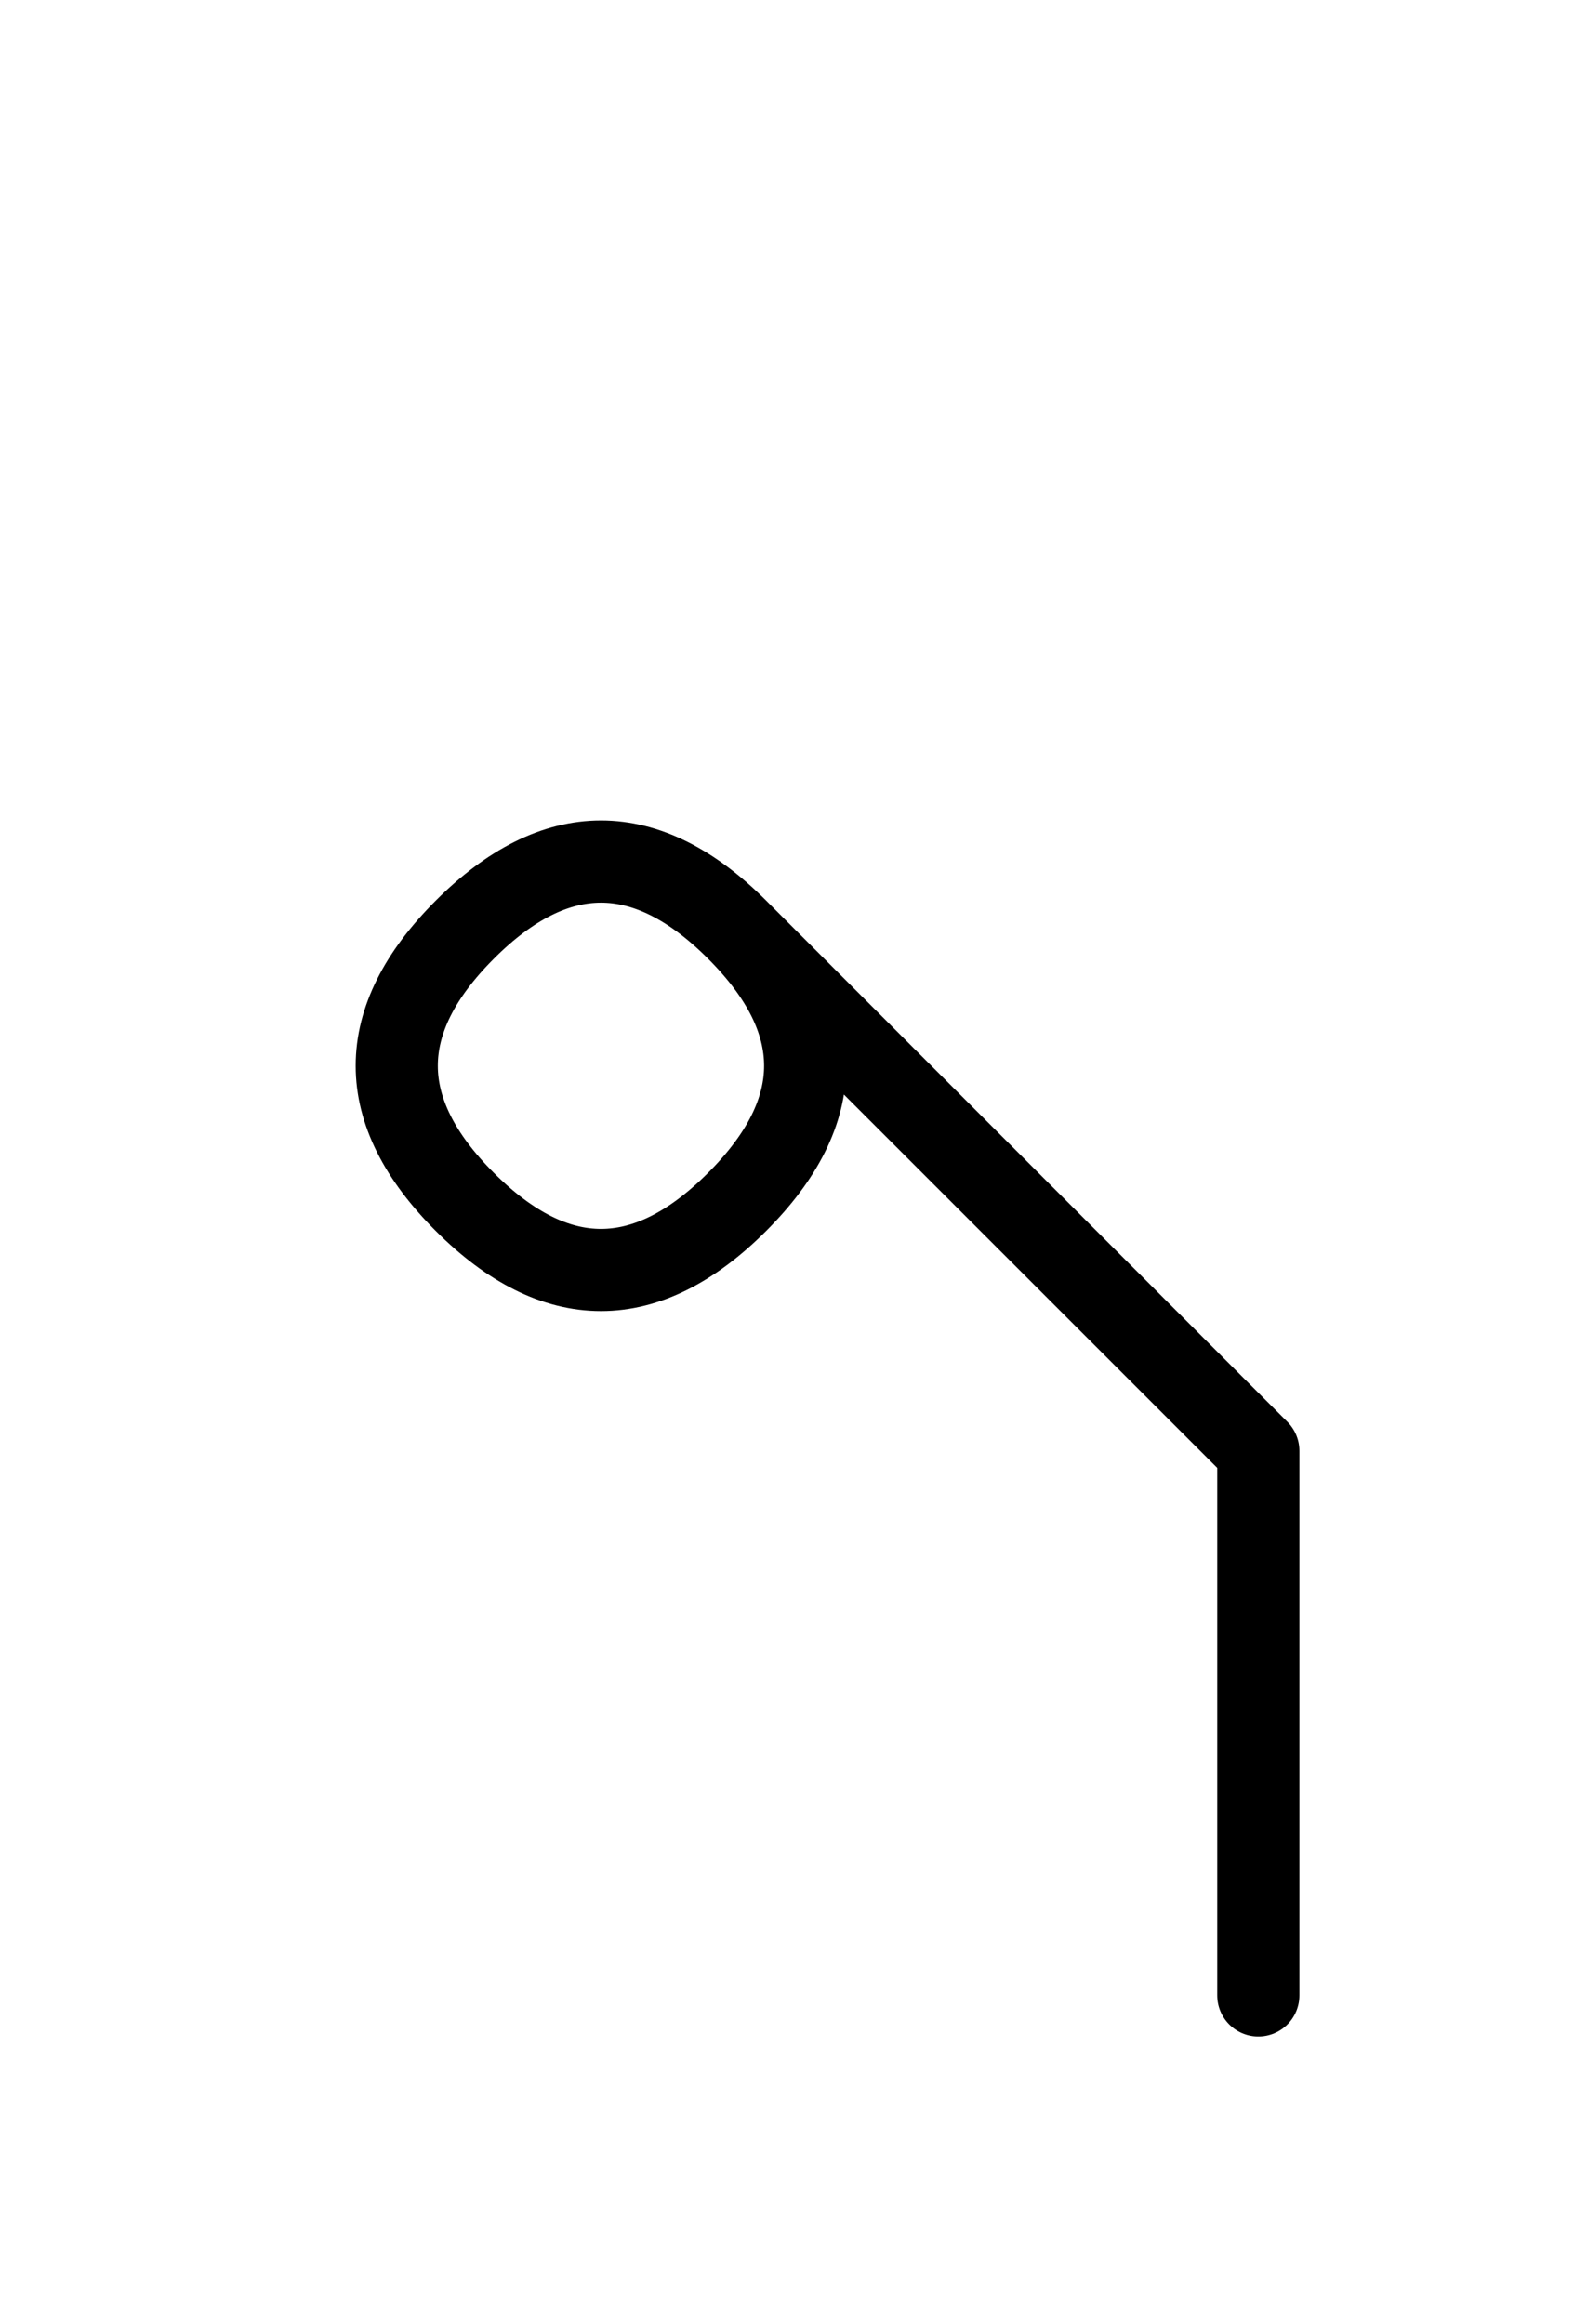 <?xml version="1.0" encoding="UTF-8"?>
<svg xmlns="http://www.w3.org/2000/svg" xmlns:xlink="http://www.w3.org/1999/xlink"
     width="24.142" height="35.355" viewBox="0 0 24.142 35.355">
<defs>
<path d="M16.213,19.142 L19.142,22.071 L11.213,14.142 Q9.142,12.071,7.071,14.142 Q5.0,16.213,7.071,18.284 Q9.142,20.355,11.213,18.284 Q13.284,16.213,11.213,14.142 M16.213,19.142 L13.284,16.213 L19.142,22.071 L19.142,30.355" stroke="black" fill="none" stroke-width="1.25" stroke-linecap="round" stroke-linejoin="round" id="d0" />
</defs>
<use xlink:href="#d0" x="0" y="0" />
</svg>
